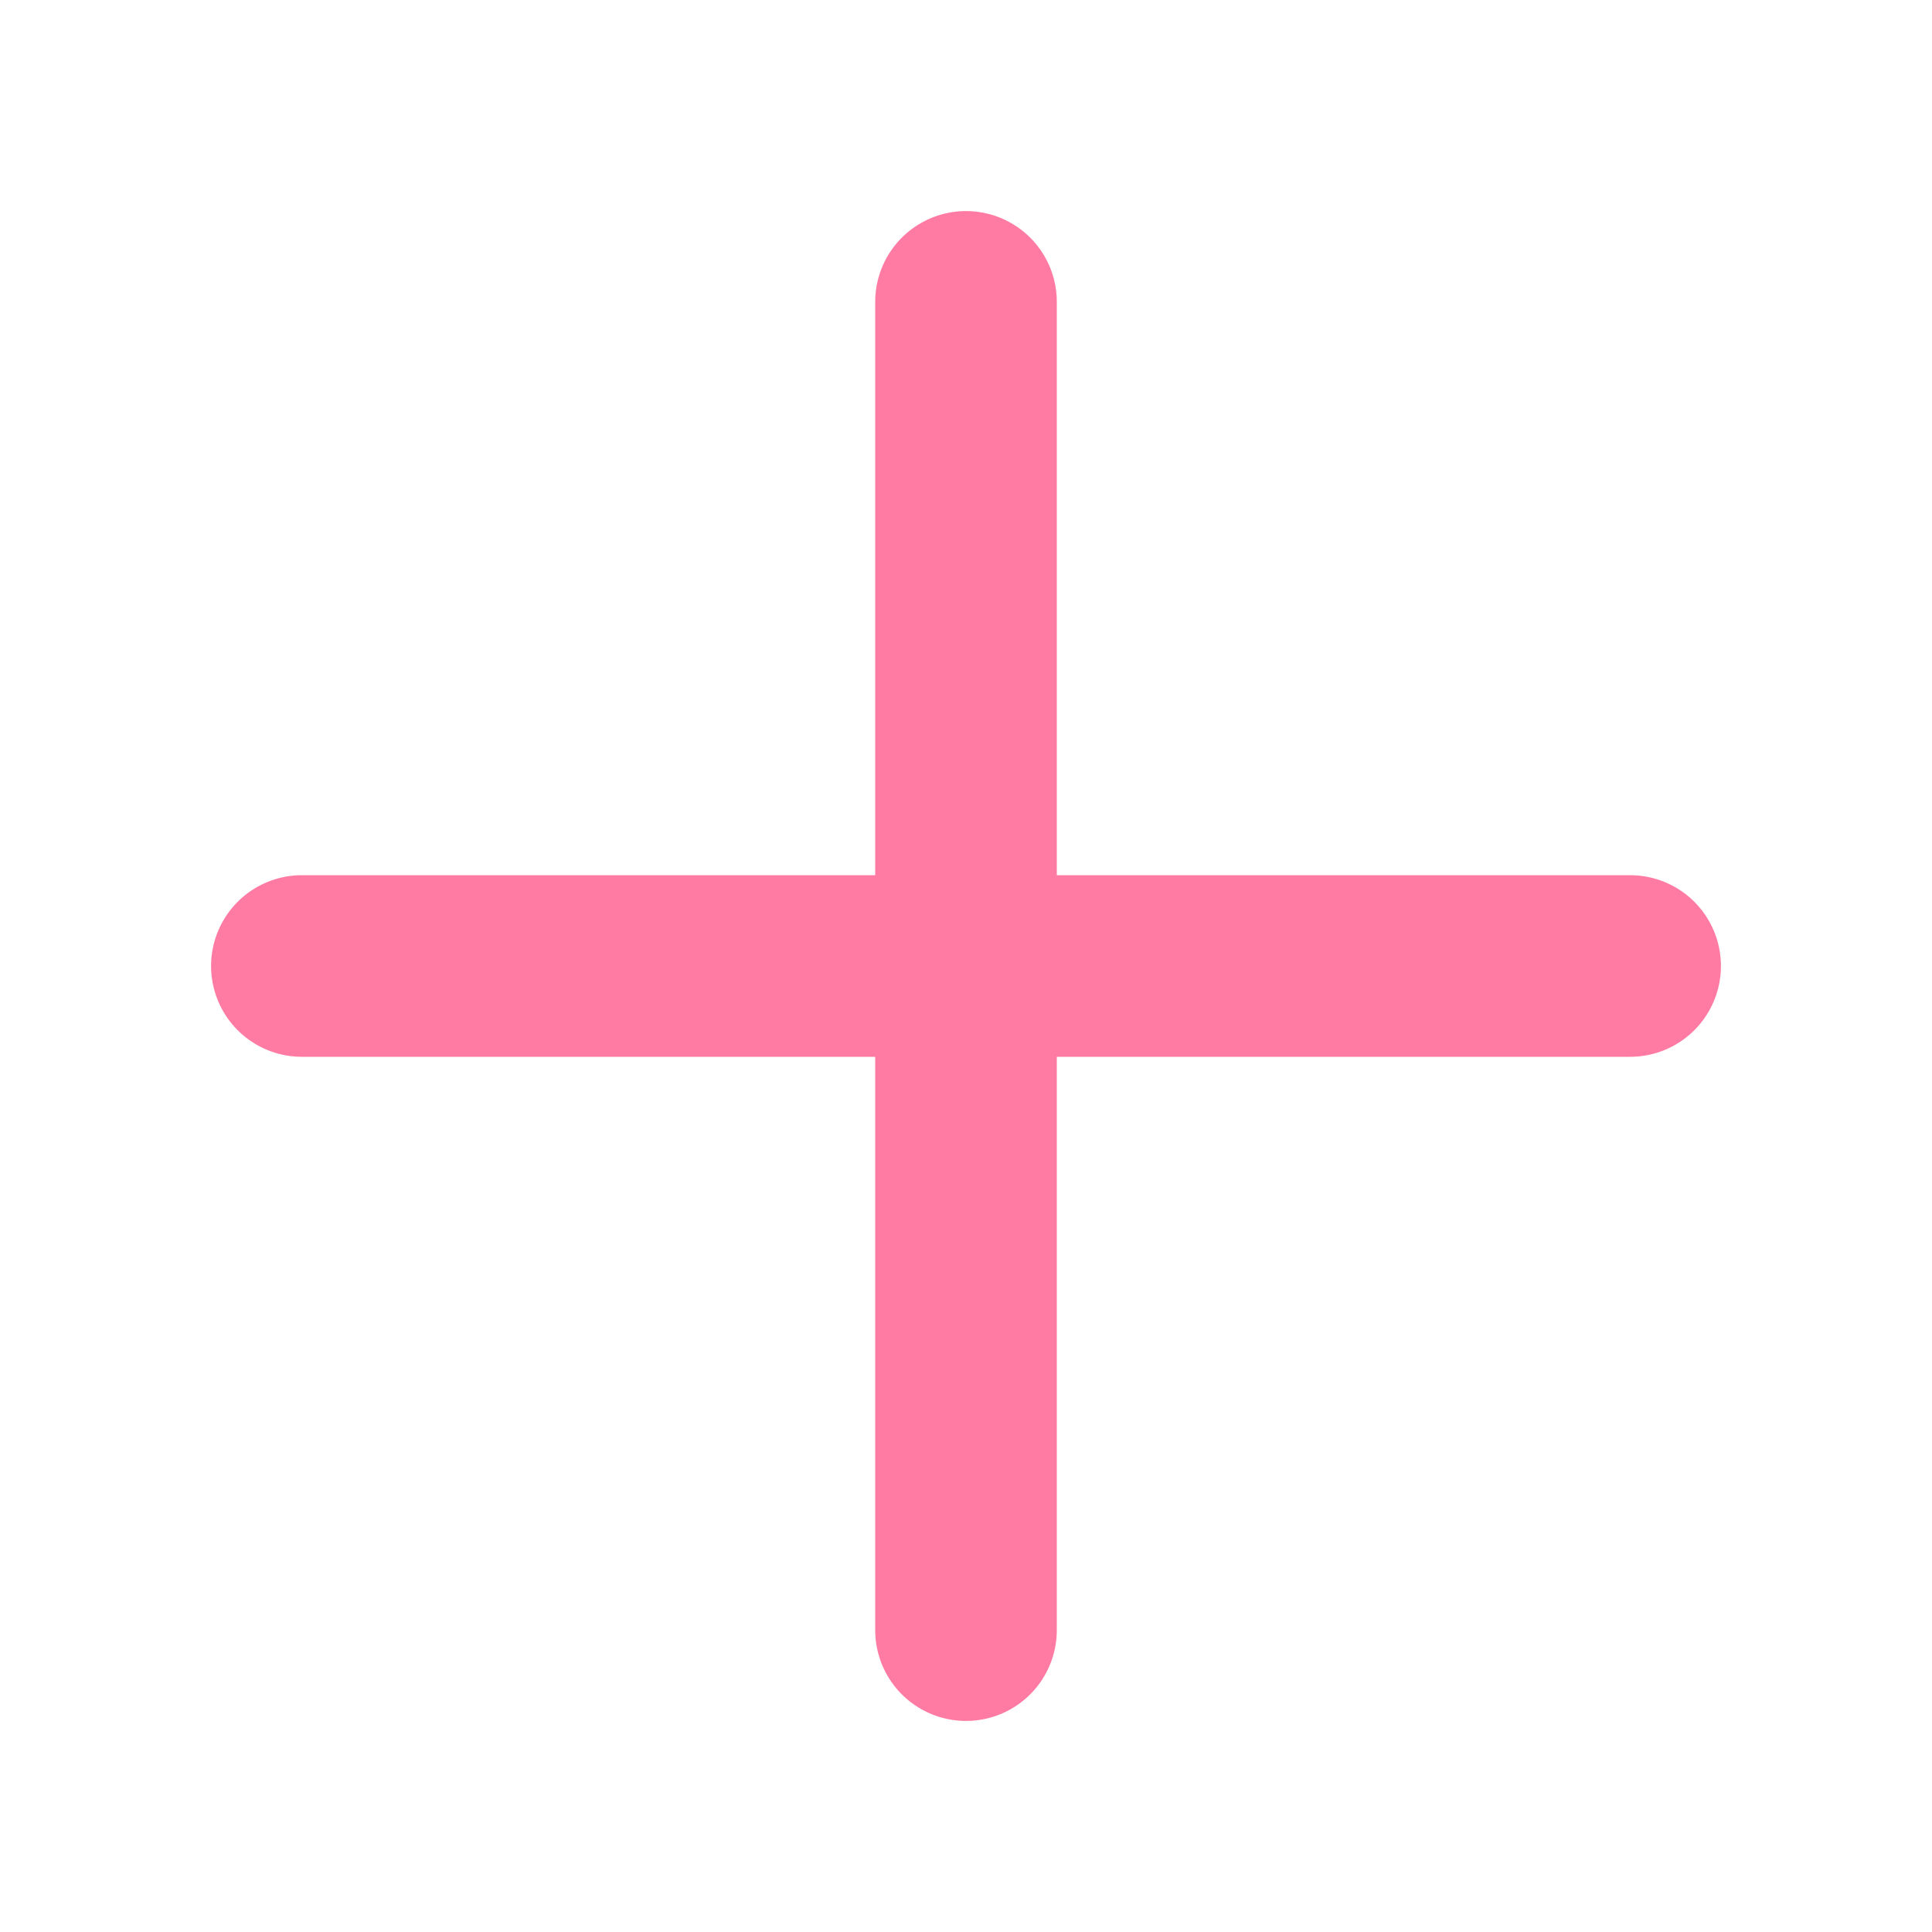 <svg width="20" height="20" viewBox="0 0 20 20" fill="none" xmlns="http://www.w3.org/2000/svg">
<path d="M3.125 10H16.875" stroke="#ff7ba4" stroke-width="1.88" stroke-linecap="round" stroke-linejoin="round"/>
<path d="M10 3.125V16.875" stroke="#ff7ba4" stroke-width="1.88" stroke-linecap="round" stroke-linejoin="round"/>
</svg>

